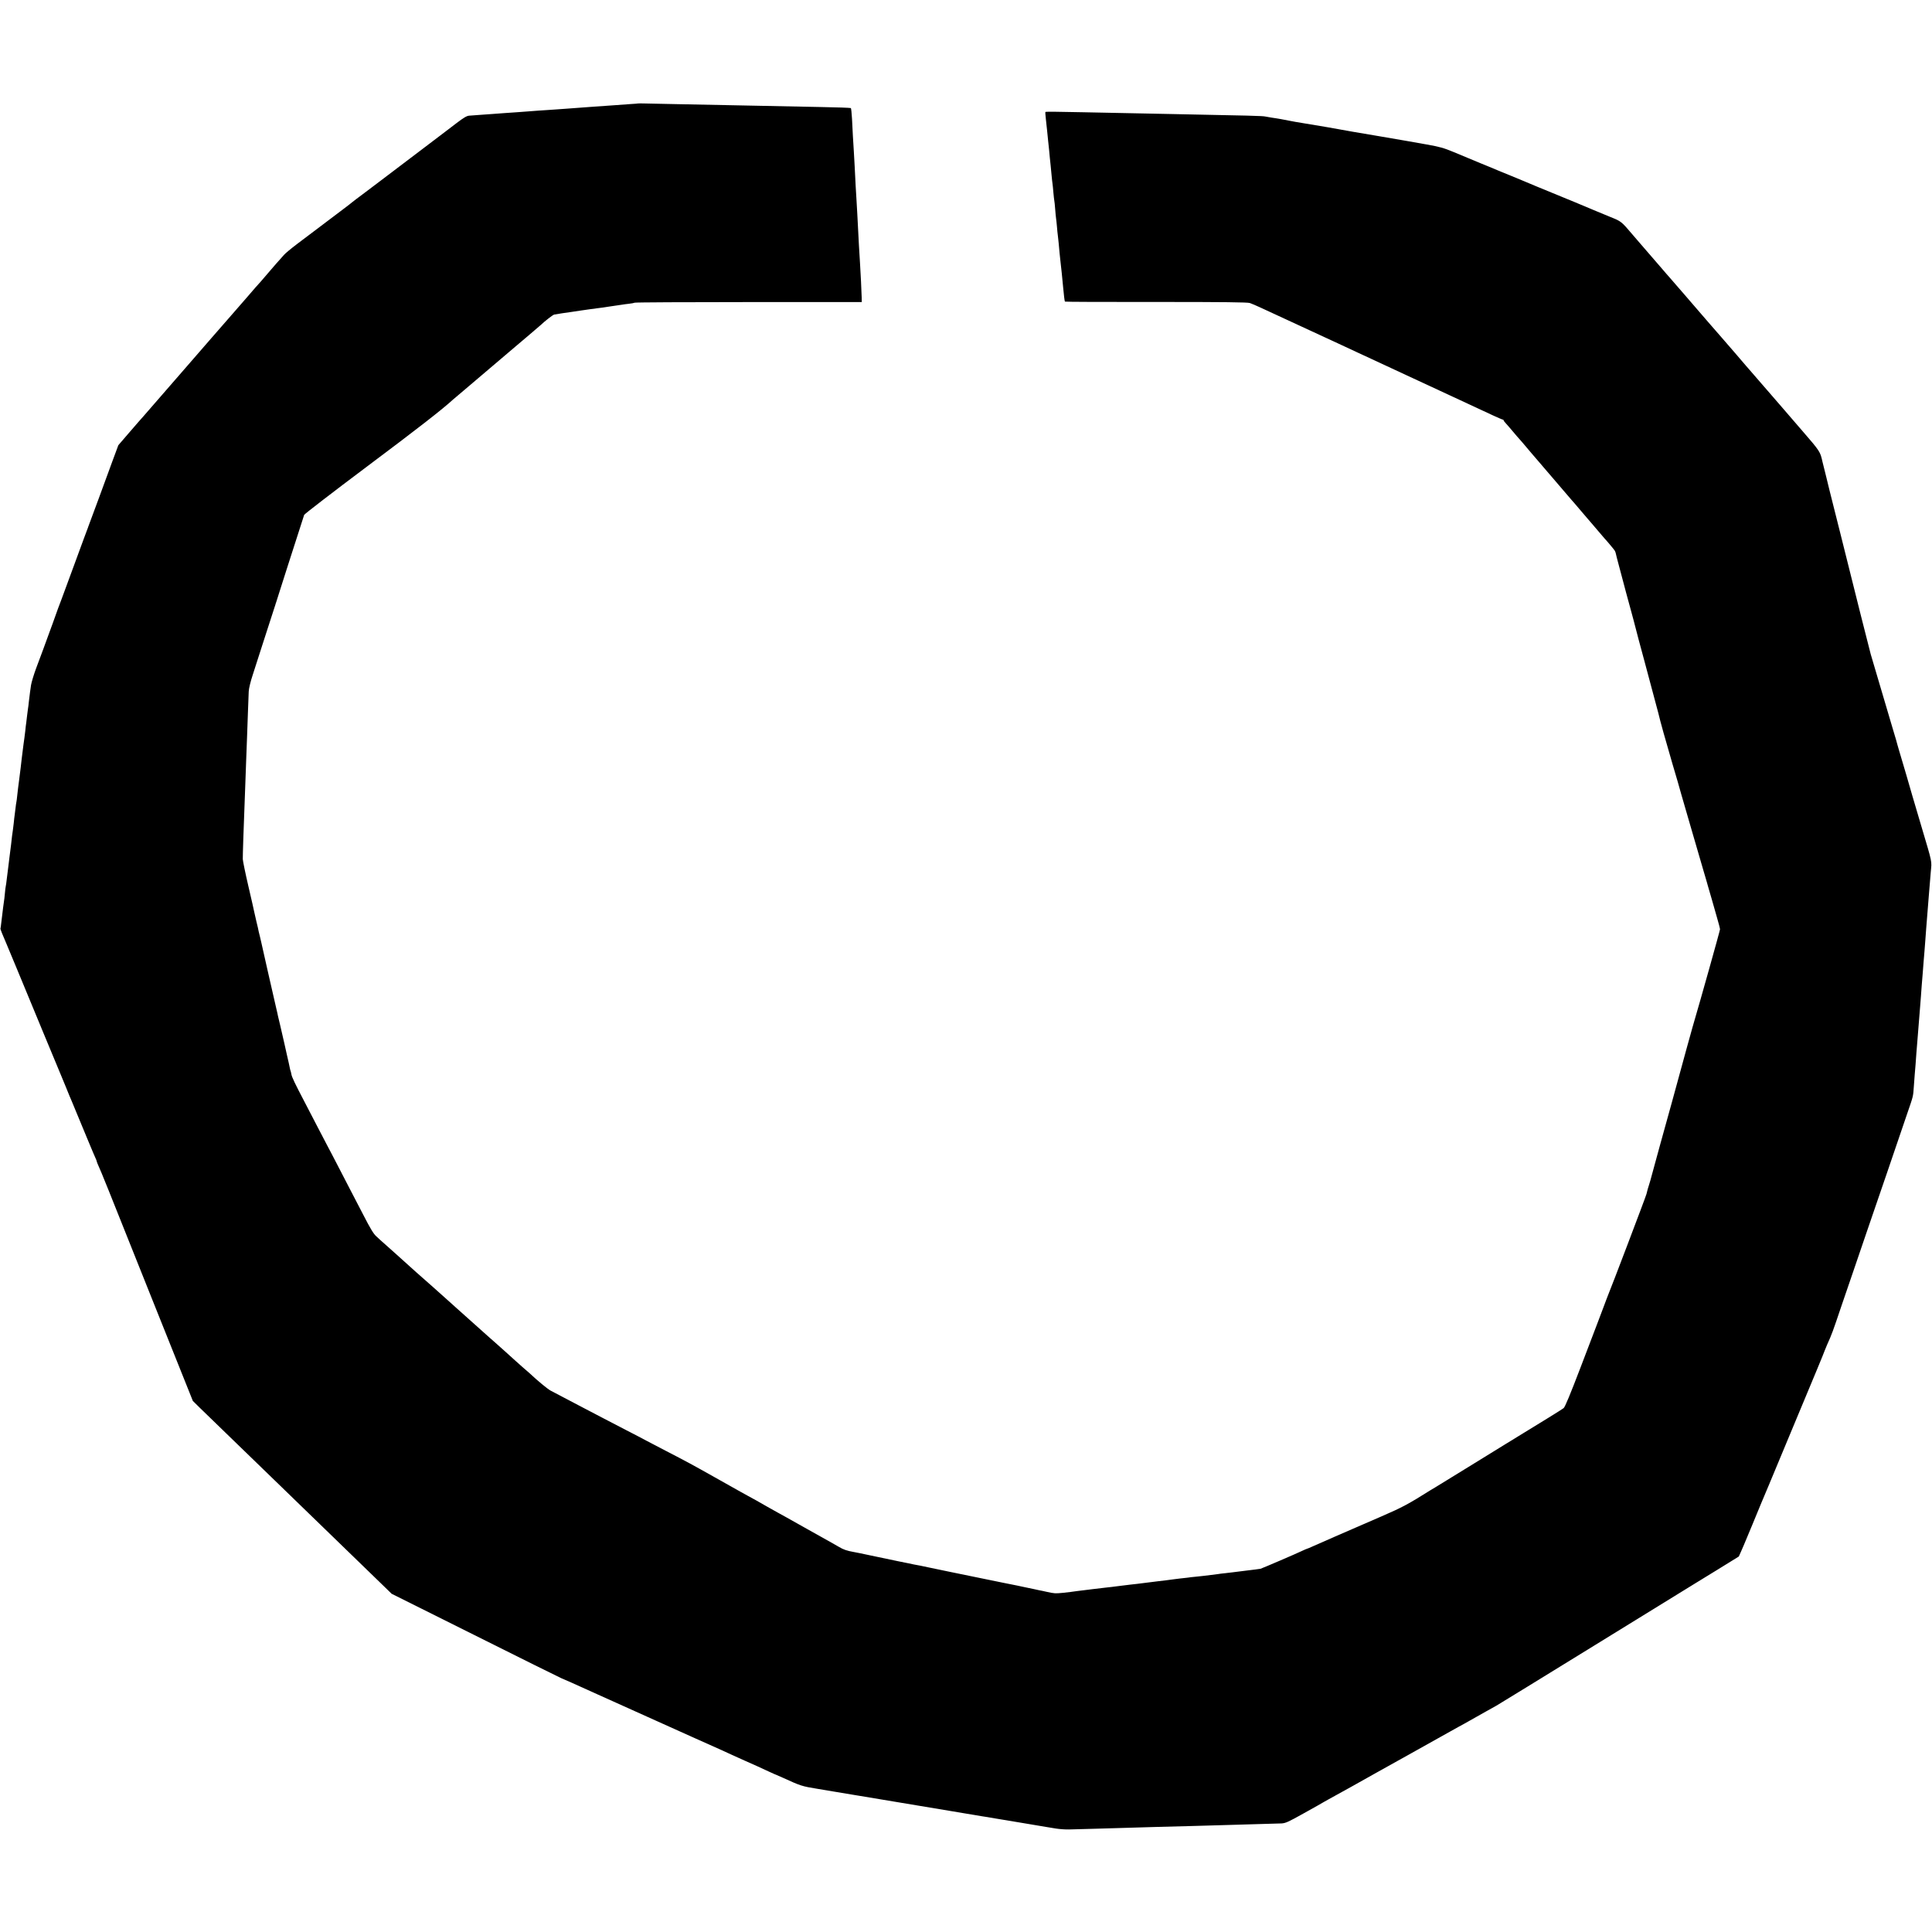 <?xml version="1.0" standalone="no"?>
<!DOCTYPE svg PUBLIC "-//W3C//DTD SVG 20010904//EN"
 "http://www.w3.org/TR/2001/REC-SVG-20010904/DTD/svg10.dtd">
<svg version="1.0" xmlns="http://www.w3.org/2000/svg"
 width="2178pt" height="2178pt" viewBox="0 0 2178 2178"
 preserveAspectRatio="xMidYMid meet">
<g transform="translate(0,2178) scale(0.1,-0.1)"
fill="#000000" stroke="none">
<path d="M7197 20614 c-1 -1 -47 -5 -102 -8 -55 -4 -122 -9 -150 -11 -113 -8
-233 -17 -285 -20 -73 -5 -214 -15 -270 -20 -25 -2 -88 -6 -140 -10 -180 -12
-215 -14 -285 -20 -38 -3 -99 -7 -135 -10 -36 -2 -101 -7 -145 -10 -44 -3
-105 -8 -135 -10 -30 -2 -93 -6 -140 -10 -47 -4 -101 -8 -121 -9 -27 -2 -61
-22 -140 -82 -57 -43 -108 -82 -114 -87 -5 -4 -93 -71 -195 -148 -342 -259
-555 -420 -570 -432 -8 -7 -78 -59 -155 -117 -77 -57 -142 -107 -145 -110 -3
-3 -52 -42 -110 -85 -58 -43 -168 -126 -245 -185 -77 -58 -196 -148 -265 -200
-69 -52 -136 -108 -150 -125 -14 -16 -34 -39 -45 -51 -11 -11 -56 -63 -100
-114 -44 -52 -96 -113 -116 -135 -21 -22 -88 -98 -149 -170 -62 -71 -129 -148
-149 -171 -45 -51 -117 -134 -261 -299 -62 -71 -136 -157 -165 -190 -28 -33
-85 -98 -126 -145 -41 -47 -86 -98 -100 -115 -24 -27 -232 -266 -373 -429 -28
-32 -56 -64 -62 -70 -6 -6 -57 -66 -115 -133 l-105 -122 -66 -178 c-36 -98
-107 -290 -157 -428 -51 -137 -97 -263 -104 -280 -6 -16 -12 -32 -13 -35 0 -3
-4 -12 -7 -20 -3 -8 -23 -60 -43 -115 -20 -55 -65 -179 -101 -275 -35 -96 -83
-224 -105 -285 -22 -60 -43 -119 -48 -130 -5 -11 -21 -54 -36 -95 -30 -86 -87
-242 -114 -315 -10 -27 -34 -93 -53 -145 -19 -52 -56 -150 -81 -217 -25 -68
-50 -151 -56 -185 -9 -61 -13 -89 -25 -190 -2 -26 -7 -62 -10 -80 -2 -18 -7
-53 -10 -78 -3 -25 -7 -59 -9 -76 -3 -17 -8 -59 -11 -93 -4 -34 -8 -70 -10
-80 -2 -10 -6 -42 -10 -72 -3 -30 -8 -65 -10 -79 -2 -14 -6 -50 -10 -80 -3
-30 -8 -77 -12 -105 -6 -52 -7 -60 -17 -135 -10 -70 -15 -120 -22 -180 -3 -30
-7 -62 -9 -70 -2 -8 -7 -40 -10 -70 -3 -30 -8 -66 -10 -80 -2 -14 -7 -53 -10
-88 -4 -35 -8 -71 -10 -81 -4 -20 -13 -94 -20 -161 -5 -46 -11 -88 -19 -150
-3 -19 -8 -60 -11 -90 -4 -30 -8 -66 -10 -80 -2 -14 -7 -50 -10 -80 -3 -30 -8
-62 -10 -70 -2 -8 -7 -45 -10 -82 -3 -37 -8 -76 -10 -87 -2 -11 -6 -44 -10
-73 -3 -29 -8 -66 -10 -83 -2 -16 -7 -57 -11 -90 -3 -33 -8 -62 -9 -63 -3 -3
26 -77 70 -177 15 -33 166 -400 425 -1025 94 -228 177 -428 185 -445 7 -16 34
-82 60 -145 25 -63 52 -128 60 -145 7 -16 45 -109 85 -205 40 -96 78 -188 85
-205 7 -16 30 -70 50 -120 21 -49 43 -103 51 -119 8 -16 14 -33 14 -37 0 -5
11 -32 24 -61 31 -68 67 -156 606 -1507 l454 -1134 77 -76 c43 -42 175 -170
295 -286 290 -281 333 -323 610 -591 132 -128 280 -271 329 -319 350 -339 727
-704 850 -824 l80 -78 930 -464 c512 -256 953 -475 981 -487 28 -12 80 -34
115 -50 58 -27 144 -65 299 -135 158 -71 568 -255 660 -297 58 -26 238 -107
400 -180 162 -73 315 -141 340 -152 25 -11 77 -35 115 -53 39 -17 102 -46 140
-63 86 -38 176 -78 278 -126 43 -20 80 -36 82 -36 2 0 36 -15 77 -34 192 -88
211 -94 378 -121 91 -15 174 -29 185 -31 29 -5 205 -34 240 -40 17 -3 41 -7
55 -9 14 -2 216 -36 450 -75 234 -39 436 -73 450 -75 14 -2 81 -13 150 -25 69
-11 139 -23 155 -26 17 -2 55 -9 85 -14 30 -5 70 -12 88 -15 17 -3 47 -7 65
-10 17 -3 57 -10 87 -15 30 -5 69 -12 85 -14 17 -3 125 -21 240 -40 116 -20
228 -38 250 -42 22 -3 72 -11 110 -18 39 -6 104 -11 145 -10 41 1 174 5 295 8
121 4 290 9 375 11 85 2 238 7 340 10 102 2 275 7 385 10 110 3 268 8 350 10
83 3 251 7 375 11 124 3 248 7 276 8 45 2 77 16 250 113 110 61 215 120 234
132 19 11 42 24 50 28 8 4 123 67 255 141 132 74 258 145 280 157 84 46 168
93 400 223 132 74 265 148 295 165 64 35 90 50 145 81 22 12 65 36 95 53 30
16 78 42 105 58 28 16 66 37 85 48 19 11 69 38 110 62 41 23 95 53 120 67 25
14 529 324 1120 688 591 365 1087 670 1102 679 15 9 136 83 269 165 l241 149
25 56 c13 31 28 65 33 76 5 11 48 115 96 230 47 116 92 224 99 240 8 17 134
318 280 670 146 352 304 731 351 842 46 111 84 204 84 207 0 2 13 33 28 68 51
112 65 150 160 433 11 33 73 213 137 400 64 187 129 378 145 425 16 47 70 204
120 350 50 146 102 297 115 335 27 79 132 388 225 660 70 203 67 191 75 305 3
47 8 108 10 135 2 28 7 82 10 120 3 39 7 95 9 125 3 30 8 91 11 135 3 44 8
100 10 125 2 25 7 81 10 125 3 44 8 106 11 137 3 31 7 83 9 115 4 67 14 186
20 258 2 28 7 86 10 130 3 44 8 98 10 120 2 22 6 81 10 130 3 50 8 110 10 135
11 130 15 181 30 375 10 130 14 180 21 255 12 131 21 87 -106 515 -22 77 -68
232 -102 345 -33 113 -64 219 -68 235 -5 17 -23 77 -40 135 -17 58 -35 119
-40 135 -5 17 -14 47 -20 69 -6 21 -13 46 -15 55 -3 9 -23 77 -45 151 -44 147
-227 766 -241 815 -12 43 -220 867 -224 888 -2 10 -56 226 -120 480 -64 254
-118 469 -120 477 -2 8 -19 80 -39 160 -20 80 -38 154 -41 165 -25 113 -28
118 -222 342 -104 120 -220 254 -258 299 -90 103 -312 360 -345 398 -14 16
-30 34 -35 40 -6 6 -35 40 -65 76 -30 36 -57 67 -60 70 -3 3 -32 36 -65 75
-33 38 -74 85 -91 105 -29 32 -252 290 -363 419 -25 30 -51 59 -56 65 -6 6
-39 44 -73 84 -34 40 -75 87 -91 105 -16 18 -49 55 -73 84 -46 54 -276 320
-293 339 -5 6 -30 35 -55 64 -122 144 -124 145 -246 194 -63 26 -134 55 -157
65 -39 18 -410 171 -667 276 -63 26 -133 55 -155 65 -22 9 -87 36 -145 60 -58
23 -118 48 -135 55 -16 8 -109 46 -205 85 -96 40 -233 97 -305 127 -111 46
-155 58 -300 84 -93 17 -192 34 -220 39 -27 5 -171 29 -320 55 -148 25 -281
48 -295 50 -14 3 -77 14 -140 25 -63 11 -126 22 -140 25 -51 9 -336 57 -365
61 -16 3 -50 9 -75 14 -66 13 -124 24 -135 25 -21 2 -108 17 -128 21 -32 8
-175 11 -1083 29 -448 9 -842 17 -989 20 -266 6 -406 7 -410 3 -2 -1 0 -37 5
-78 4 -41 11 -104 15 -140 3 -36 8 -81 10 -100 7 -60 17 -163 20 -200 2 -19 6
-57 9 -85 3 -27 8 -79 11 -115 3 -36 8 -76 10 -90 2 -14 7 -59 10 -100 4 -41
8 -82 10 -90 2 -8 7 -51 10 -95 3 -44 8 -91 10 -105 2 -14 7 -56 10 -93 3 -37
7 -82 10 -100 4 -30 15 -138 20 -202 2 -16 6 -55 9 -85 9 -73 22 -200 31 -300
7 -79 16 -154 20 -160 2 -3 464 -5 1027 -4 770 0 1032 -3 1058 -12 19 -6 71
-29 115 -49 44 -21 253 -117 465 -215 378 -175 501 -231 630 -292 36 -17 121
-57 190 -88 69 -32 159 -73 200 -93 115 -54 229 -107 295 -137 33 -15 95 -44
138 -64 144 -67 232 -108 422 -196 105 -48 234 -108 288 -134 55 -25 103 -46
108 -46 5 0 9 -3 9 -7 0 -5 12 -21 28 -38 15 -16 52 -59 82 -95 30 -36 61 -72
70 -81 8 -9 24 -27 35 -40 35 -43 169 -199 190 -223 6 -6 35 -40 65 -76 70
-82 102 -120 115 -134 6 -6 49 -56 95 -111 47 -55 87 -102 90 -105 3 -3 48
-54 99 -115 52 -60 105 -124 120 -140 14 -17 51 -59 81 -95 30 -36 60 -70 65
-76 38 -41 111 -129 118 -141 5 -7 10 -21 12 -31 1 -9 19 -78 39 -152 20 -74
55 -205 77 -290 23 -85 50 -186 61 -224 11 -38 21 -76 23 -85 6 -27 109 -417
125 -471 10 -36 148 -553 155 -580 21 -92 82 -308 160 -575 31 -104 57 -194
59 -200 15 -56 44 -156 141 -490 62 -214 130 -446 150 -515 21 -69 45 -154 55
-190 10 -36 26 -90 35 -120 9 -30 18 -62 20 -70 2 -8 20 -70 39 -137 20 -67
36 -130 36 -139 0 -14 -220 -799 -310 -1104 -16 -56 -112 -403 -172 -625 -10
-38 -39 -142 -63 -230 -90 -324 -184 -663 -215 -780 -17 -66 -36 -131 -41
-145 -5 -14 -11 -34 -14 -45 -2 -11 -9 -36 -14 -55 -7 -30 -406 -1079 -431
-1135 -4 -11 -30 -76 -55 -145 -26 -69 -58 -152 -70 -185 -13 -33 -98 -256
-189 -495 -116 -303 -173 -441 -189 -454 -19 -15 -202 -129 -672 -416 -60 -37
-254 -156 -430 -265 -176 -109 -331 -204 -345 -212 -14 -8 -37 -22 -52 -31
-251 -158 -320 -195 -553 -296 -137 -59 -270 -117 -295 -128 -25 -11 -128 -56
-230 -100 -102 -44 -213 -93 -248 -109 -35 -16 -66 -29 -69 -29 -3 0 -24 -9
-47 -20 -68 -33 -460 -201 -476 -205 -18 -3 -77 -11 -195 -25 -49 -6 -103 -12
-120 -15 -16 -2 -55 -7 -85 -10 -30 -3 -66 -7 -80 -10 -14 -2 -50 -7 -80 -10
-30 -3 -71 -8 -90 -11 -19 -2 -57 -6 -85 -9 -27 -2 -66 -7 -85 -10 -19 -2 -60
-7 -90 -10 -30 -4 -66 -8 -80 -10 -14 -2 -47 -7 -75 -10 -27 -3 -66 -8 -85
-10 -19 -3 -55 -7 -80 -10 -25 -3 -61 -7 -80 -10 -19 -3 -55 -7 -80 -10 -25
-3 -61 -7 -80 -9 -19 -3 -60 -8 -90 -11 -30 -4 -66 -8 -80 -10 -14 -2 -52 -7
-85 -10 -105 -12 -123 -14 -162 -19 -21 -3 -60 -8 -88 -11 -27 -3 -68 -8 -90
-11 -69 -10 -88 -12 -160 -20 -89 -9 -99 -8 -185 11 -14 3 -36 8 -50 11 -14 2
-56 11 -95 20 -38 8 -90 19 -115 24 -25 5 -56 12 -70 15 -61 12 -127 26 -145
29 -11 2 -110 23 -220 45 -110 23 -290 60 -400 82 -110 23 -218 45 -240 50
-22 5 -62 13 -90 19 -27 5 -61 12 -75 14 -14 3 -92 20 -175 36 -82 17 -222 46
-310 65 -88 19 -176 37 -195 40 -69 12 -112 26 -163 57 -29 17 -74 43 -102 58
-27 15 -140 78 -250 140 -253 143 -268 150 -340 190 -33 18 -89 49 -125 70
-36 20 -86 49 -112 64 -27 14 -68 37 -93 51 -25 14 -64 36 -87 48 -24 13 -153
86 -288 162 -258 145 -313 175 -555 300 -82 43 -181 94 -220 115 -38 21 -142
75 -230 120 -88 46 -200 104 -250 130 -49 26 -148 78 -220 115 -160 84 -315
165 -377 198 -37 20 -146 110 -244 202 -6 5 -40 35 -75 65 -34 30 -72 64 -84
75 -11 11 -59 54 -105 95 -47 41 -101 89 -120 107 -19 17 -45 40 -57 50 -12
10 -59 52 -104 93 -93 84 -159 143 -274 245 -43 39 -83 75 -89 80 -34 32 -320
285 -366 325 -14 12 -45 40 -70 63 -25 23 -106 96 -180 162 -74 66 -140 125
-146 130 -6 6 -29 26 -51 47 -31 27 -67 86 -146 240 -58 111 -124 239 -147
283 -23 44 -83 159 -132 255 -50 96 -107 207 -128 245 -20 39 -74 142 -120
230 -46 88 -106 205 -135 260 -111 212 -144 281 -150 314 -3 19 -8 37 -10 41
-2 4 -6 20 -9 36 -3 16 -17 81 -32 144 -14 63 -27 122 -29 130 -12 54 -29 127
-46 200 -12 47 -23 94 -25 105 -2 11 -10 49 -19 85 -40 173 -164 718 -168 740
-3 14 -10 43 -15 65 -6 22 -13 51 -16 65 -2 14 -13 63 -25 110 -11 47 -22 97
-25 110 -2 14 -32 144 -66 290 -34 146 -62 283 -63 305 -1 41 9 340 27 805 3
80 8 217 11 305 3 88 8 207 10 265 2 58 7 184 10 281 4 96 8 202 9 235 2 35
20 111 46 189 23 72 64 198 90 280 27 83 74 229 105 325 32 96 58 180 60 185
1 6 5 17 8 25 3 8 31 96 62 195 32 99 65 205 75 235 10 30 53 163 95 295 42
132 80 249 84 261 5 11 323 256 707 544 572 428 855 649 970 755 6 5 33 28 59
50 27 22 53 45 59 50 6 6 54 46 106 90 52 44 97 82 100 85 3 3 93 79 200 170
107 90 197 167 200 170 3 3 32 28 65 55 33 28 62 52 65 55 3 3 34 30 70 60 36
30 67 57 70 60 36 36 134 112 147 114 36 7 129 21 203 31 25 3 70 10 100 15
30 5 78 12 105 15 28 3 61 7 75 10 14 2 45 6 70 9 25 3 54 8 65 10 11 2 45 7
75 11 30 4 64 9 75 11 11 2 45 7 75 10 30 3 59 9 65 12 5 4 584 7 1285 7
l1275 0 -1 50 c-1 58 -13 303 -19 390 -6 84 -17 283 -30 545 -3 63 -8 142 -10
175 -4 57 -13 216 -20 369 -2 37 -6 109 -9 160 -8 126 -15 240 -21 376 -4 63
-9 118 -13 122 -4 3 -160 9 -347 12 -525 10 -789 15 -1045 21 -129 2 -379 8
-555 11 -176 3 -348 7 -383 8 -35 1 -64 1 -65 0z"/>
</g>
</svg>
